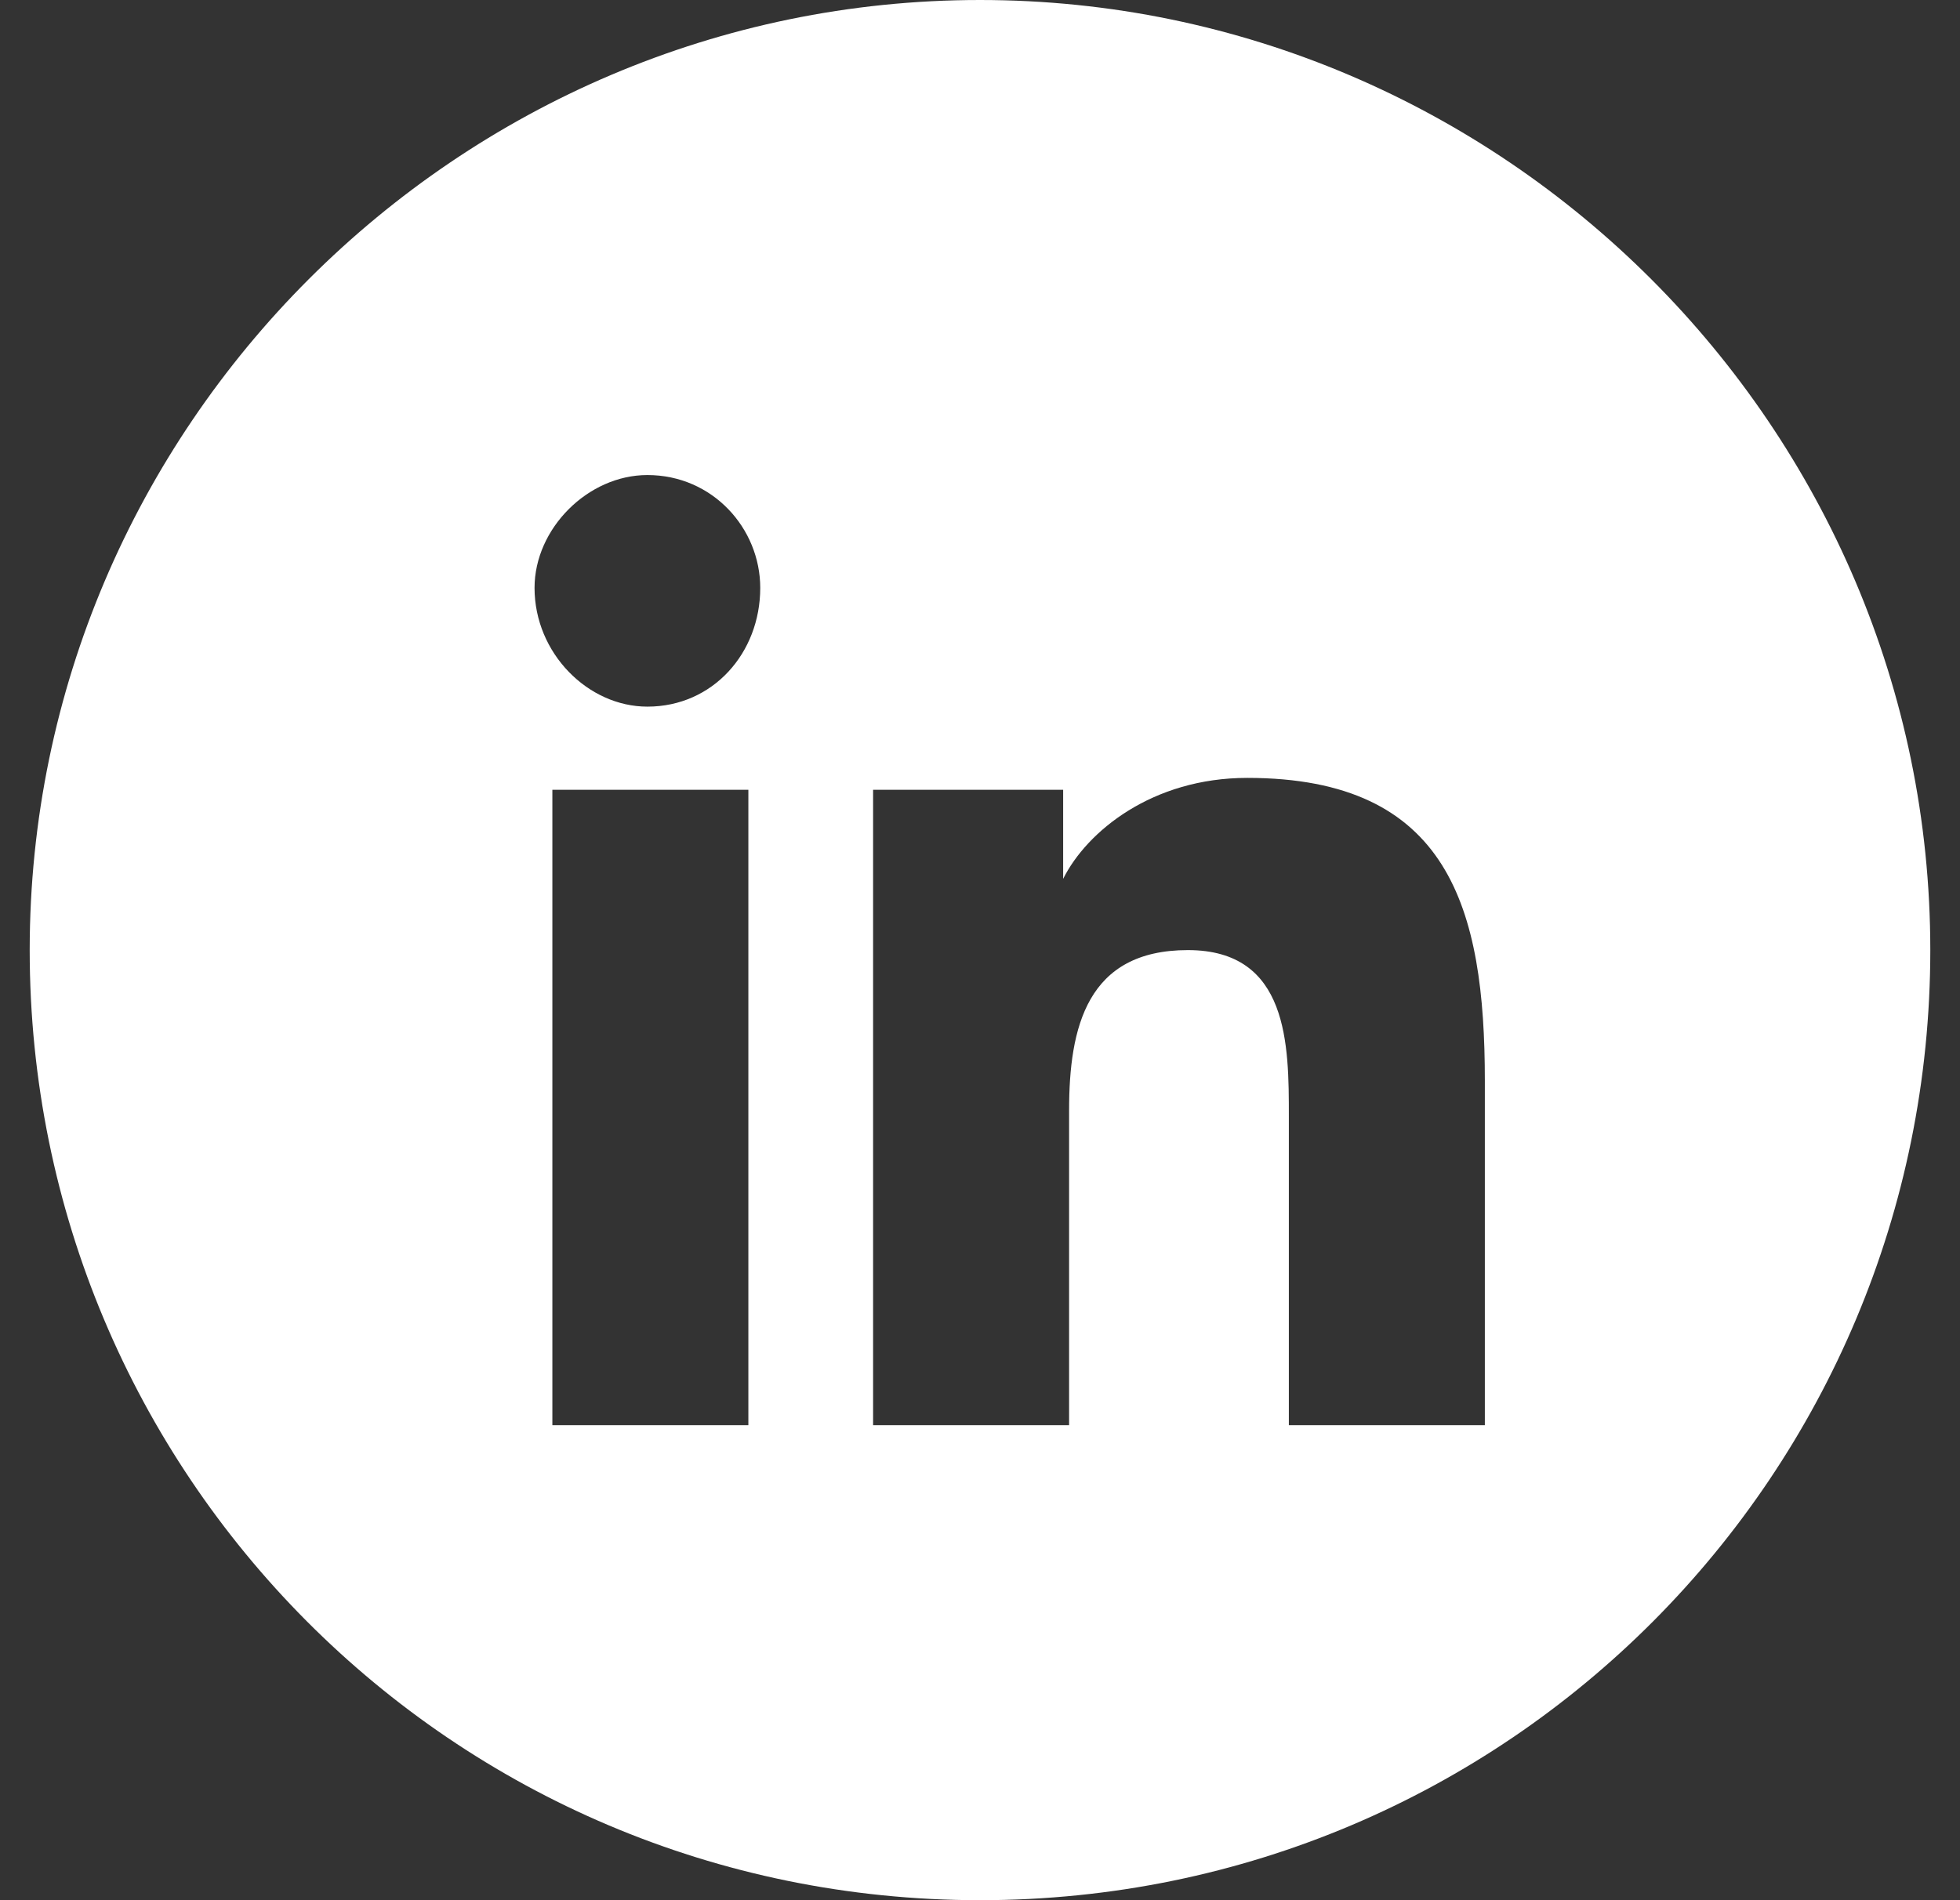 <?xml version="1.0" encoding="UTF-8"?>
<svg width="33px" height="32px" viewBox="0 0 33 32" version="1.1" xmlns="http://www.w3.org/2000/svg" xmlns:xlink="http://www.w3.org/1999/xlink">
<rect x="0" y="0" width="33" height="32" fill="#333333" stroke="none"/>
<defs></defs>
<g id="Page-1" stroke="none" stroke-width="1" fill="none" fill-rule="evenodd">
<g id="linkedin_icon" fill="#FFFFFF" fill-rule="nonzero">
<path d="M16.5,0 C7.7,0 0.5,7.2 0.5,16 C0.5,24.8 7.6,32 16.5,32 C25.4,32 32.5,24.8 32.5,16 C32.5,7.2 25.3,0 16.5,0 Z M12.6,24 L9.3,24 L9.3,13.3 L12.6,13.3 L12.6,24 Z M10.9,11.9 C9.9,11.9 9,11 9,9.9 C9,8.9 9.9,8 10.9,8 C12,8 12.8,8.9 12.8,9.9 C12.8,11 12,11.9 10.9,11.9 Z M25,24 L21.7,24 L21.7,18.8 C21.7,17.6 21.7,16 20,16 C18.3,16 18,17.3 18,18.7 L18,24 L14.7,24 L14.7,13.3 L17.9,13.3 L17.9,14.8 C18.3,14 19.4,13.1 21,13.1 C24.4,13.1 25,15.3 25,18.2 L25,24 Z" id="Shape"></path>
</g>
</g>
</svg>